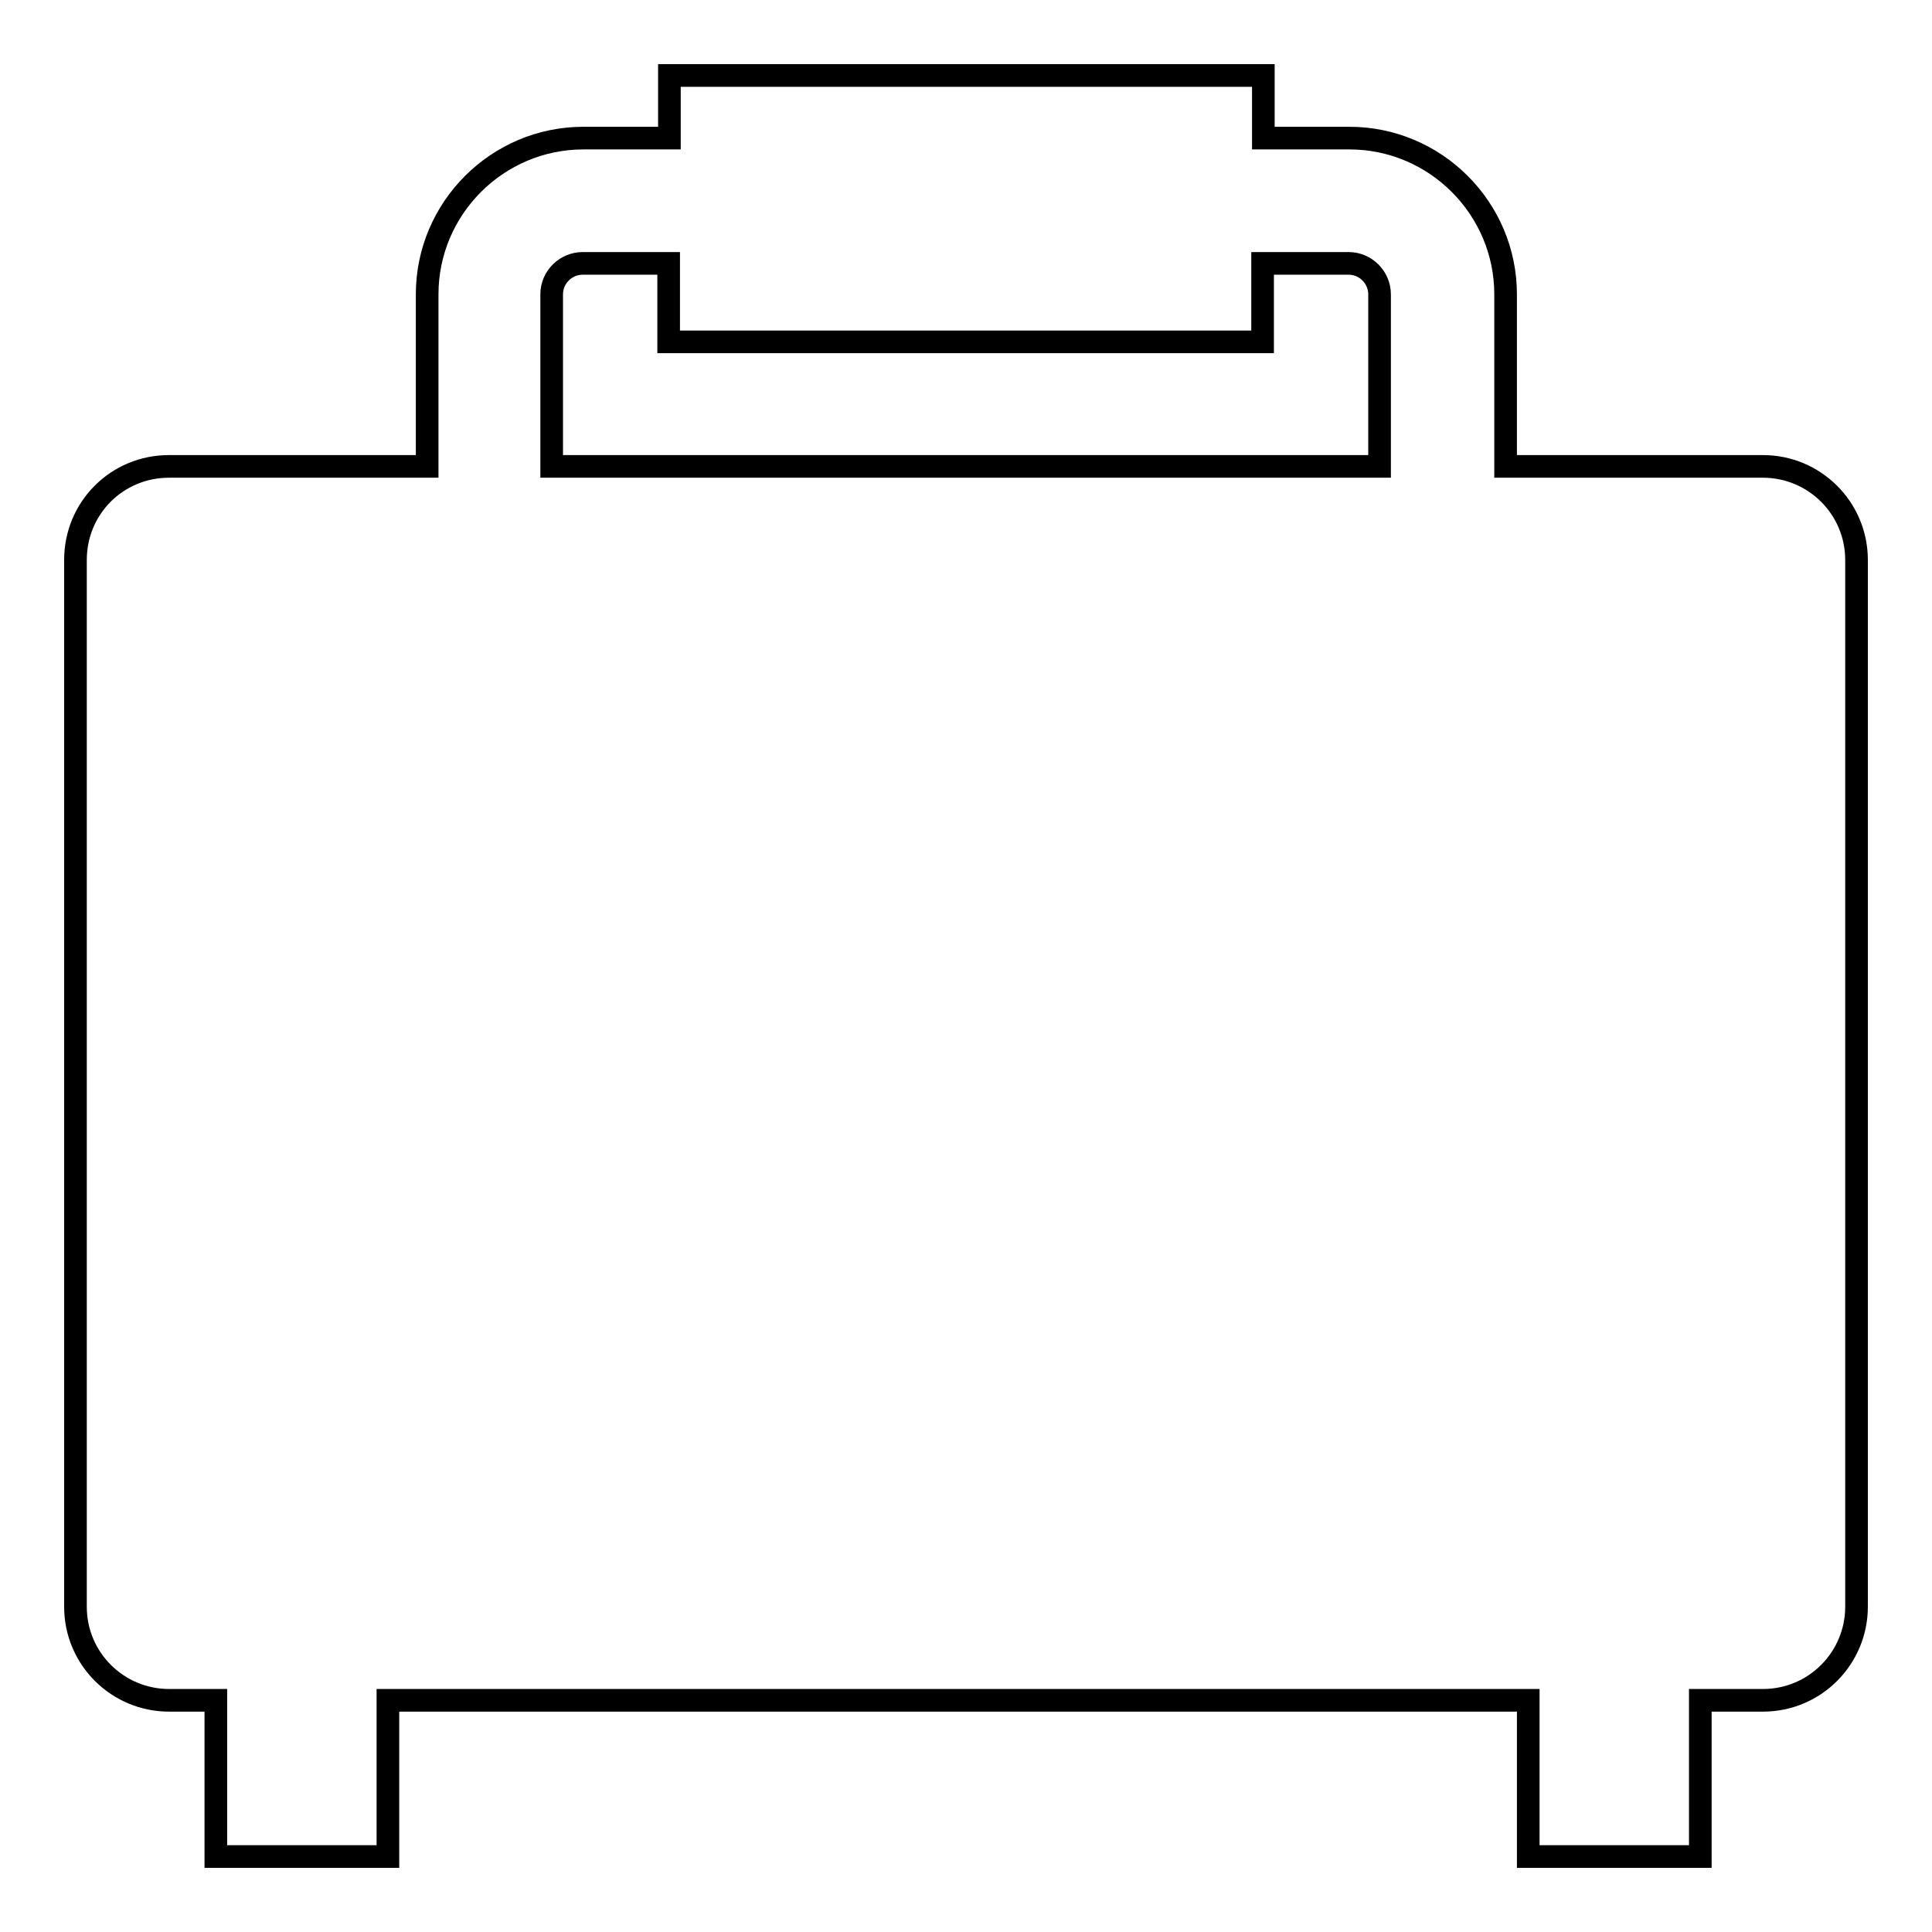 <?xml version="1.0" encoding="utf-8"?>
<!-- Svg Vector Icons : http://www.onlinewebfonts.com/icon -->
<!DOCTYPE svg PUBLIC "-//W3C//DTD SVG 1.1//EN" "http://www.w3.org/Graphics/SVG/1.1/DTD/svg11.dtd">
<svg version="1.1" xmlns="http://www.w3.org/2000/svg" xmlns:xlink="http://www.w3.org/1999/xlink" x="0px" y="0px" viewBox="0 0 256 256" enable-background="new 0 0 256 256" xml:space="preserve">
<g><g><g><g><path stroke-width="3" fill-opacity="0" stroke="#000000"  d="M88.7,10v8.3H77.3c-11.4,0-20.7,9.3-20.7,20.7v22.8H22.4c-6.9,0-12.4,5.5-12.4,12.4v37.3v35.2v66.2c0,6.9,5.6,12.4,12.4,12.4h6.2V246h22.8v-20.7h151.1V246h22.8v-20.7h8.3c6.9,0,12.4-5.6,12.4-12.4v-66.2v-35.2V74.2c0-6.9-5.6-12.4-12.4-12.4h-34.1V39c0-11.4-9.3-20.7-20.7-20.7h-11.4V10H88.7z M178.7,34.9c2.3,0,4.1,1.9,4.1,4.1v22.8H73.1V39c0-2.3,1.9-4.1,4.1-4.1h11.4v10.4h78.7V34.9H178.7z"/></g></g><g></g><g></g><g></g><g></g><g></g><g></g><g></g><g></g><g></g><g></g><g></g><g></g><g></g><g></g><g></g></g></g>
</svg>